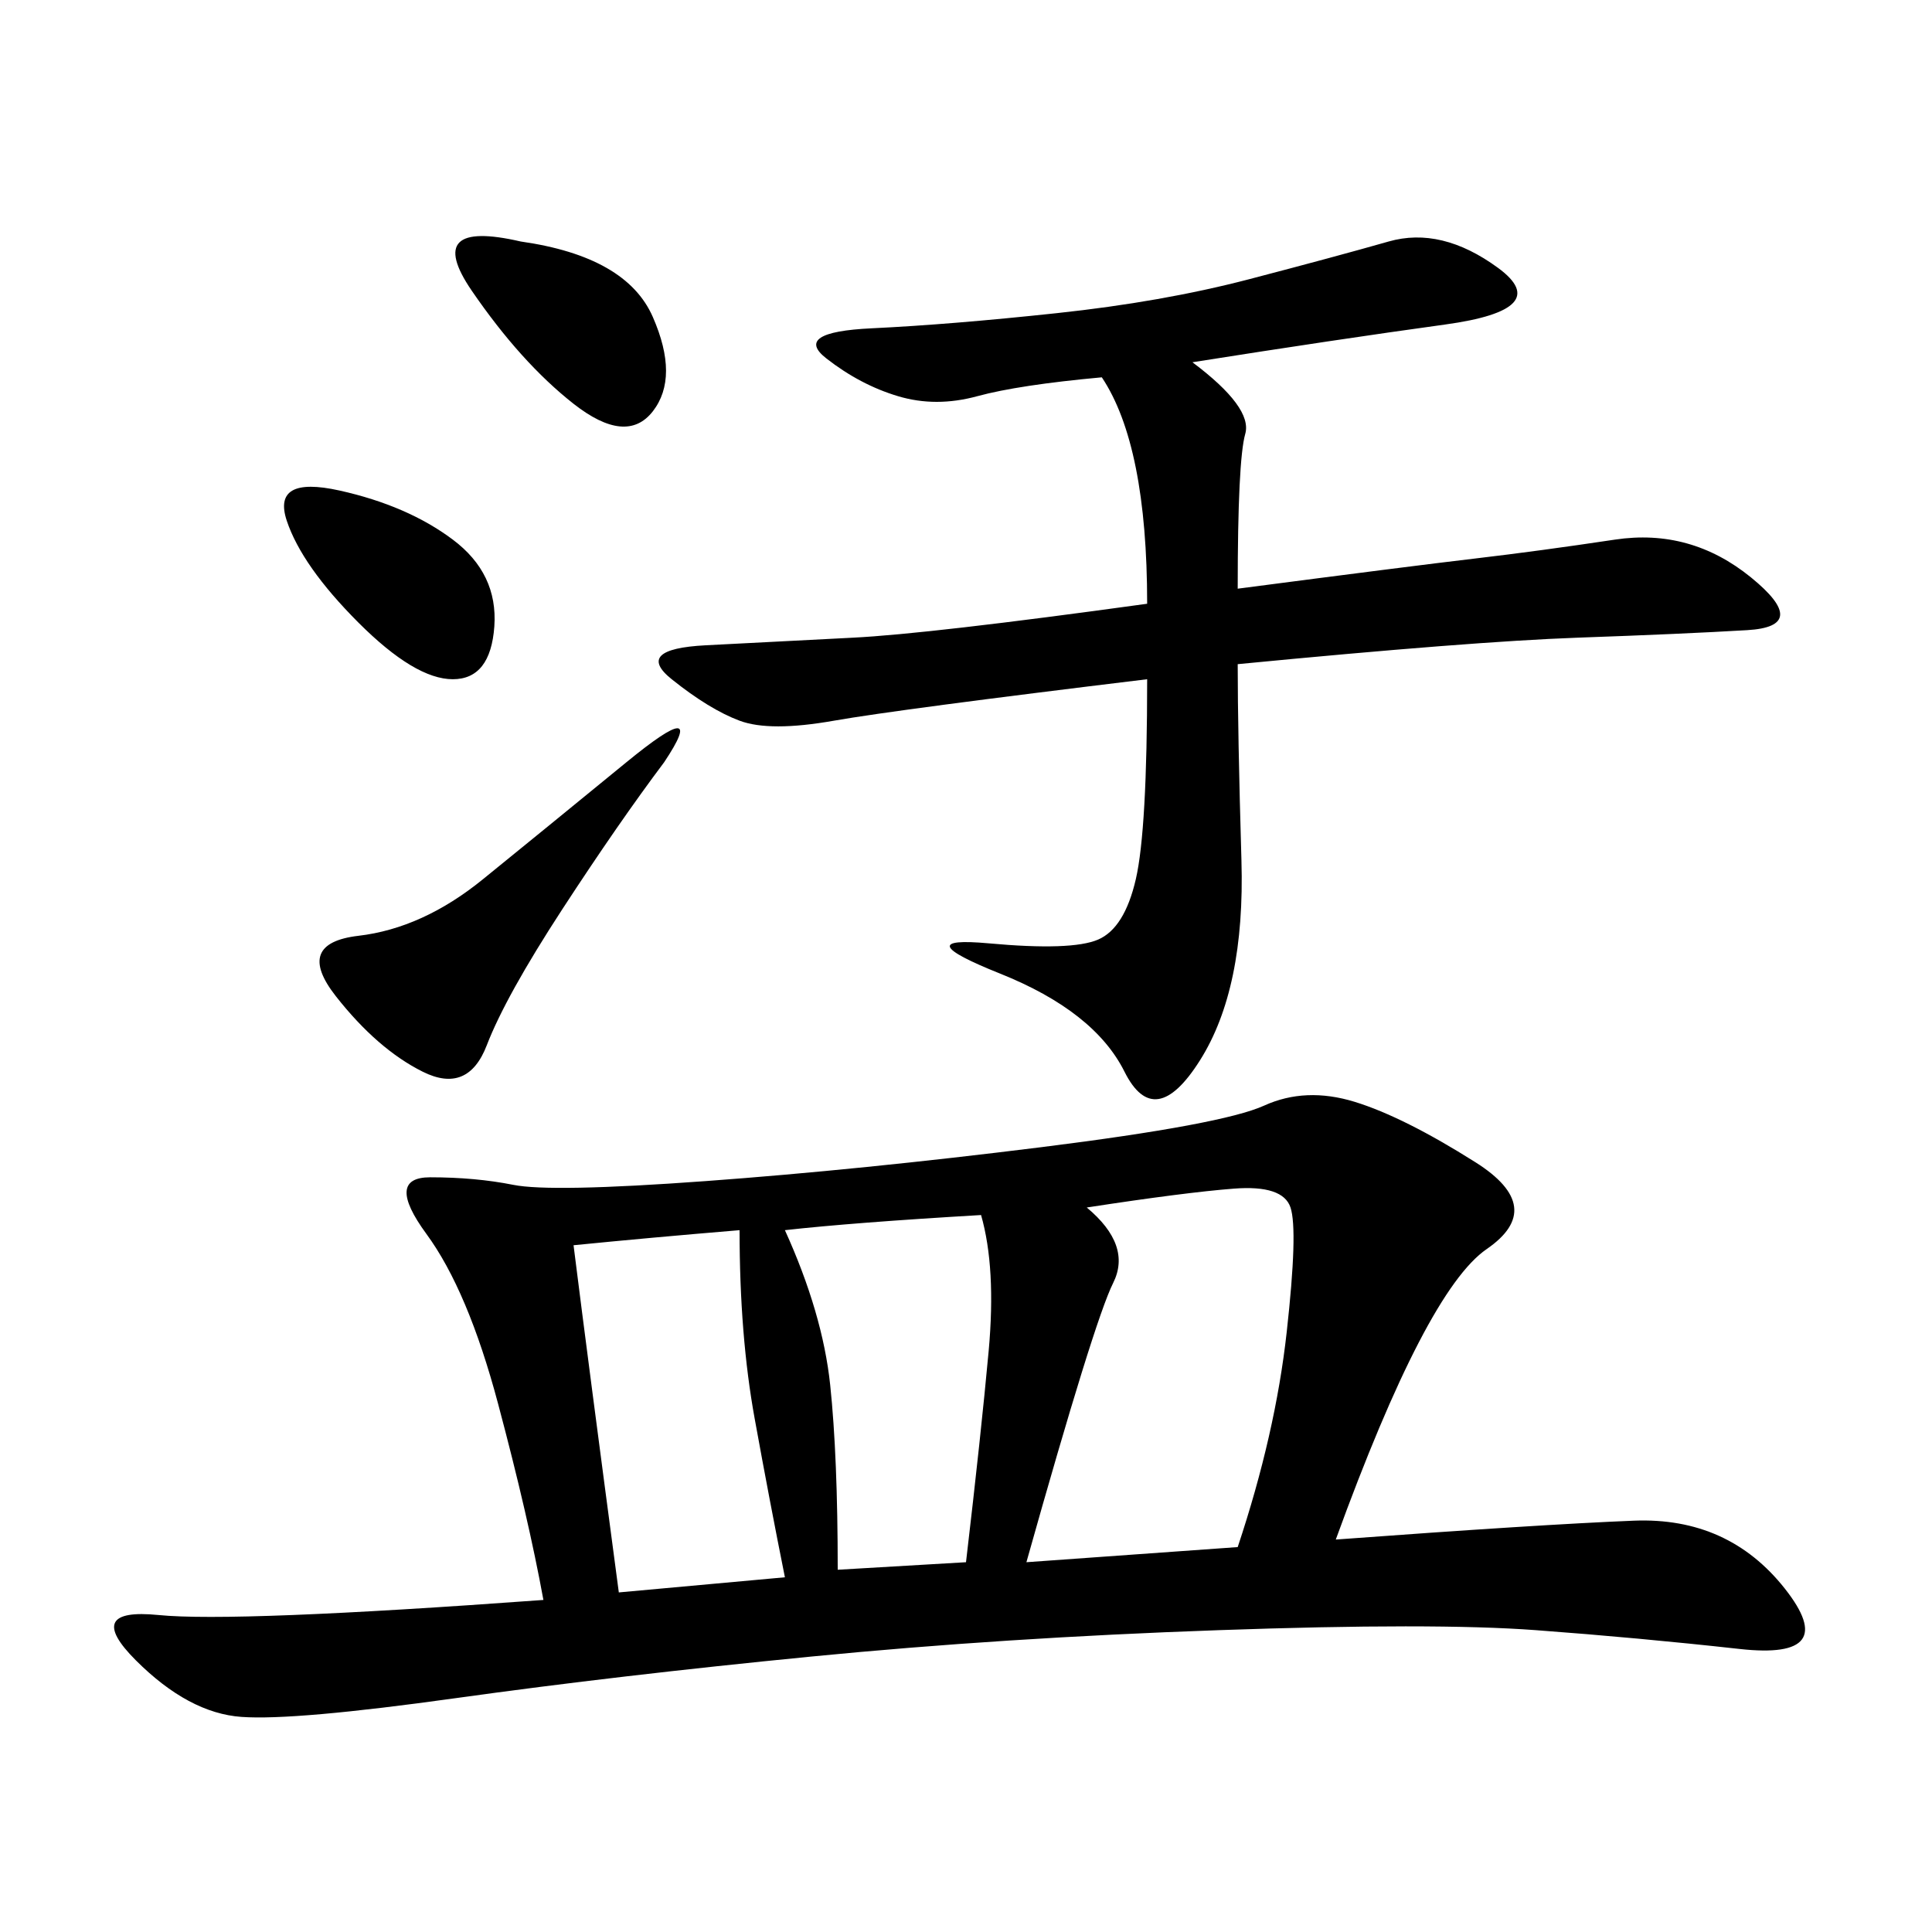 <svg xmlns="http://www.w3.org/2000/svg" xmlns:xlink="http://www.w3.org/1999/xlink" width="300" height="300"><path d="M207.42 239.06Q239.06 236.72 253.71 236.13Q268.36 235.55 277.15 246.68Q285.94 257.81 270.12 256.05Q254.30 254.30 238.48 253.13Q222.66 251.95 189.26 253.13Q155.86 254.30 125.98 257.23Q96.09 260.16 70.90 263.67Q45.70 267.19 37.50 266.60Q29.30 266.02 21.09 257.81Q12.89 249.61 24.61 250.78Q36.33 251.95 84.38 248.44L84.38 248.44Q82.03 235.55 77.34 217.97Q72.66 200.39 66.21 191.60Q59.77 182.81 66.80 182.81L66.80 182.81Q73.83 182.81 79.69 183.98Q85.55 185.16 109.57 183.40Q133.59 181.64 161.72 178.13Q189.84 174.61 196.29 171.68Q202.73 168.75 210.35 171.09Q217.97 173.44 229.10 180.47Q240.23 187.50 230.86 193.95Q221.48 200.39 207.42 239.06L207.42 239.06ZM185.16 56.25Q194.53 63.28 193.36 67.38Q192.19 71.48 192.19 91.41L192.19 91.41Q219.14 87.89 229.10 86.72Q239.06 85.55 250.78 83.79Q262.50 82.03 271.88 89.65Q281.25 97.27 271.29 97.85Q261.33 98.44 244.92 99.02Q228.52 99.61 192.19 103.13L192.19 103.13Q192.19 113.67 192.77 133.59Q193.36 153.52 186.33 164.65Q179.30 175.78 174.61 166.41Q169.92 157.03 155.27 151.17Q140.63 145.31 153.52 146.48Q166.41 147.66 170.51 145.90Q174.61 144.14 176.37 136.52Q178.13 128.91 178.13 105.47L178.13 105.47Q139.45 110.16 129.49 111.91Q119.53 113.67 114.84 111.91Q110.16 110.16 104.30 105.47Q98.44 100.78 109.57 100.20Q120.70 99.61 132.42 99.02Q144.14 98.44 178.13 93.75L178.13 93.75Q178.13 69.14 171.09 58.59L171.09 58.59Q158.20 59.77 151.76 61.52Q145.31 63.28 139.45 61.52Q133.59 59.77 128.32 55.66Q123.05 51.56 135.35 50.98Q147.66 50.39 164.06 48.63Q180.47 46.88 193.95 43.36Q207.42 39.84 215.63 37.50Q223.83 35.16 232.62 41.60Q241.41 48.05 224.41 50.39Q207.42 52.73 185.16 56.25L185.16 56.25ZM159.38 242.58L192.19 240.23Q198.05 222.66 199.80 206.84Q201.56 191.02 200.39 187.50Q199.22 183.98 191.60 184.57Q183.98 185.16 168.75 187.50L168.75 187.50Q175.78 193.36 172.85 199.22Q169.92 205.08 159.38 242.58L159.38 242.58ZM89.06 193.36Q91.41 212.11 96.09 247.27L96.09 247.27L121.88 244.92Q119.53 233.20 117.19 220.31Q114.84 207.42 114.84 191.02L114.84 191.02Q100.78 192.19 89.06 193.36L89.06 193.36ZM130.08 243.75L150 242.58Q152.34 222.66 153.52 209.77Q154.69 196.88 152.34 188.67L152.34 188.67Q132.42 189.84 121.88 191.02L121.88 191.02Q127.73 203.91 128.91 215.04Q130.08 226.17 130.08 243.75L130.08 243.75ZM103.13 118.36Q96.09 127.73 87.30 141.21Q78.52 154.69 75.59 162.30Q72.66 169.92 65.63 166.41Q58.59 162.89 52.15 154.69Q45.70 146.48 55.66 145.31Q65.63 144.14 75 136.52Q84.38 128.91 97.27 118.36Q110.16 107.81 103.13 118.36L103.13 118.36ZM52.73 76.17Q63.28 78.52 70.31 83.79Q77.34 89.06 76.76 97.27Q76.17 105.47 70.31 105.47L70.31 105.47Q64.45 105.47 55.66 96.68Q46.88 87.89 44.53 80.86Q42.19 73.83 52.73 76.17L52.73 76.17ZM80.86 37.50Q97.27 39.84 101.37 49.22Q105.47 58.59 101.37 63.87Q97.27 69.14 89.06 62.70Q80.86 56.25 73.24 45.12Q65.63 33.98 80.86 37.50L80.86 37.50Z"/></svg>

